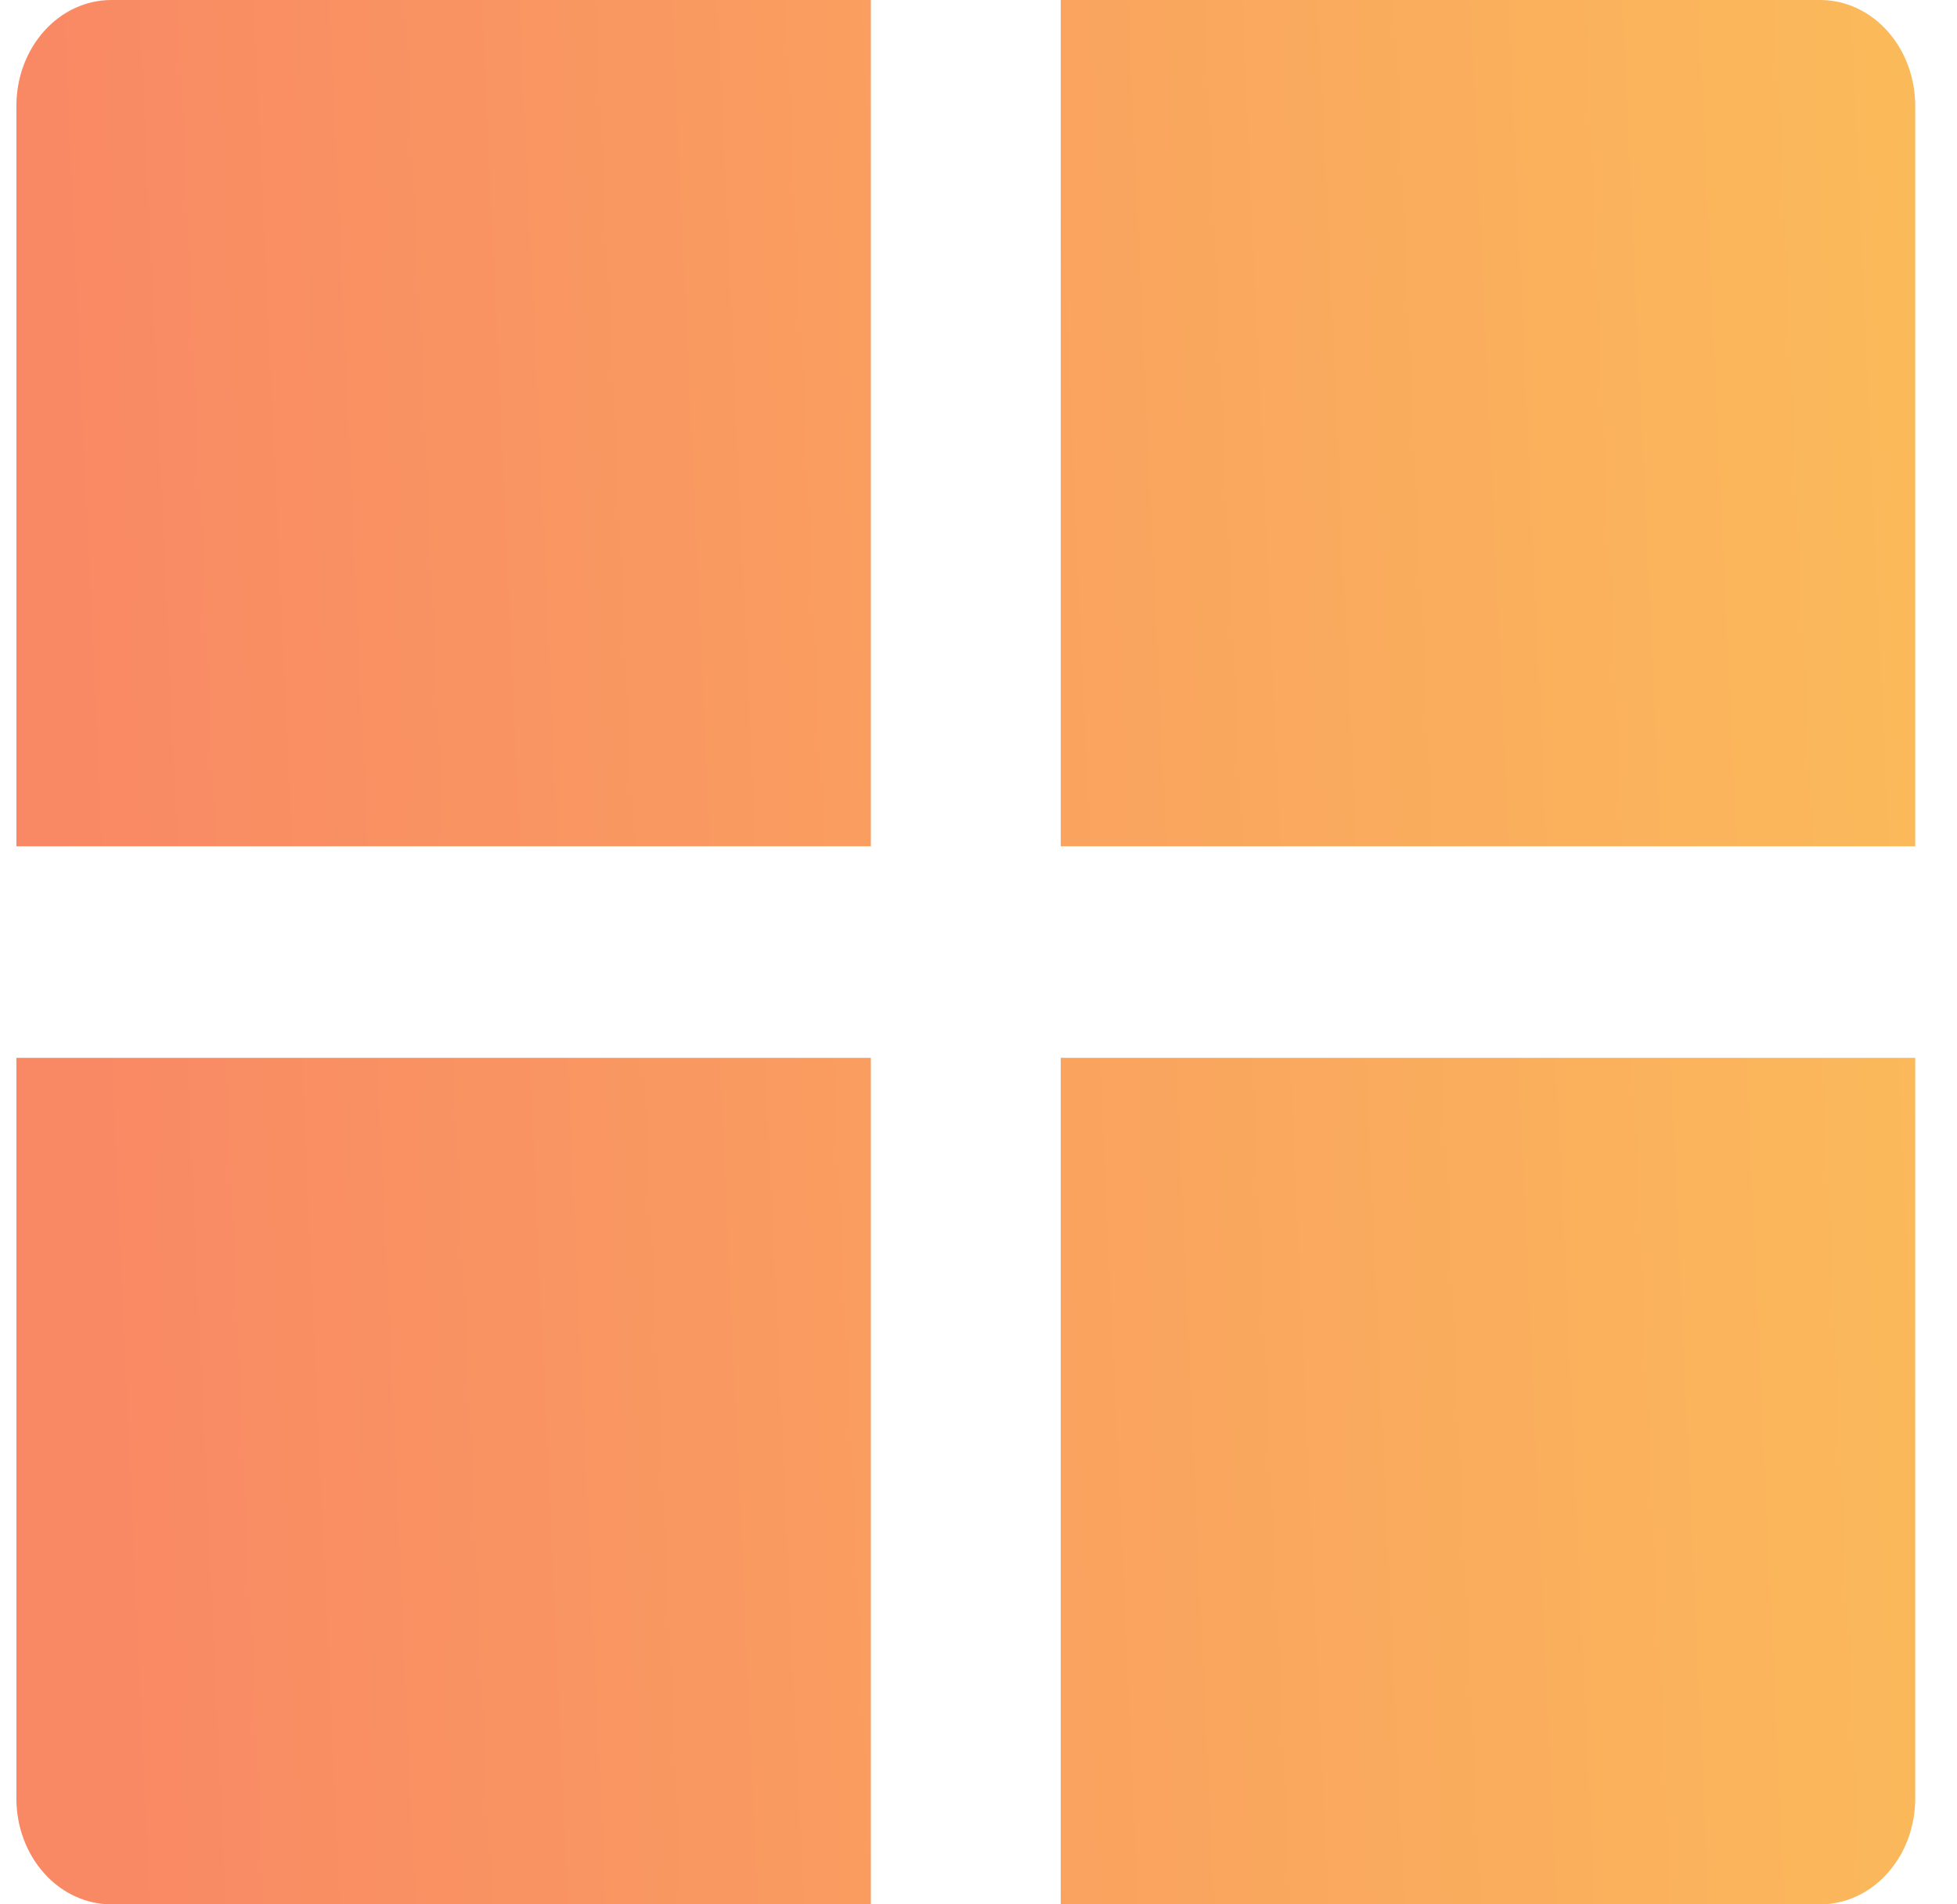 <?xml version="1.0" encoding="UTF-8"?> <svg xmlns="http://www.w3.org/2000/svg" width="37" height="36" viewBox="0 0 37 36" fill="none"> <path d="M36.21 19.998V34C36.21 34.53 36.021 35.039 35.684 35.414C35.348 35.789 34.891 36 34.415 36H20.055V19.998H36.21ZM16.465 19.998V36H2.105C1.629 36 1.172 35.789 0.836 35.414C0.499 35.039 0.31 34.53 0.31 34V19.998H16.465V19.998ZM16.465 0V15.998H0.31V2C0.31 1.47 0.499 0.961 0.836 0.586C1.172 0.211 1.629 0 2.105 0H16.465ZM34.415 0C34.891 0 35.348 0.211 35.684 0.586C36.021 0.961 36.21 1.47 36.21 2V15.998H20.055V0H34.415Z" fill="url(#paint0_linear)" fill-opacity="0.8"></path> <defs> <linearGradient id="paint0_linear" x1="36.21" y1="1.05235e-05" x2="0.054" y2="1.637" gradientUnits="userSpaceOnUse"> <stop stop-color="#FAA931"></stop> <stop offset="1" stop-color="#F76A3E"></stop> </linearGradient> </defs> </svg> 
